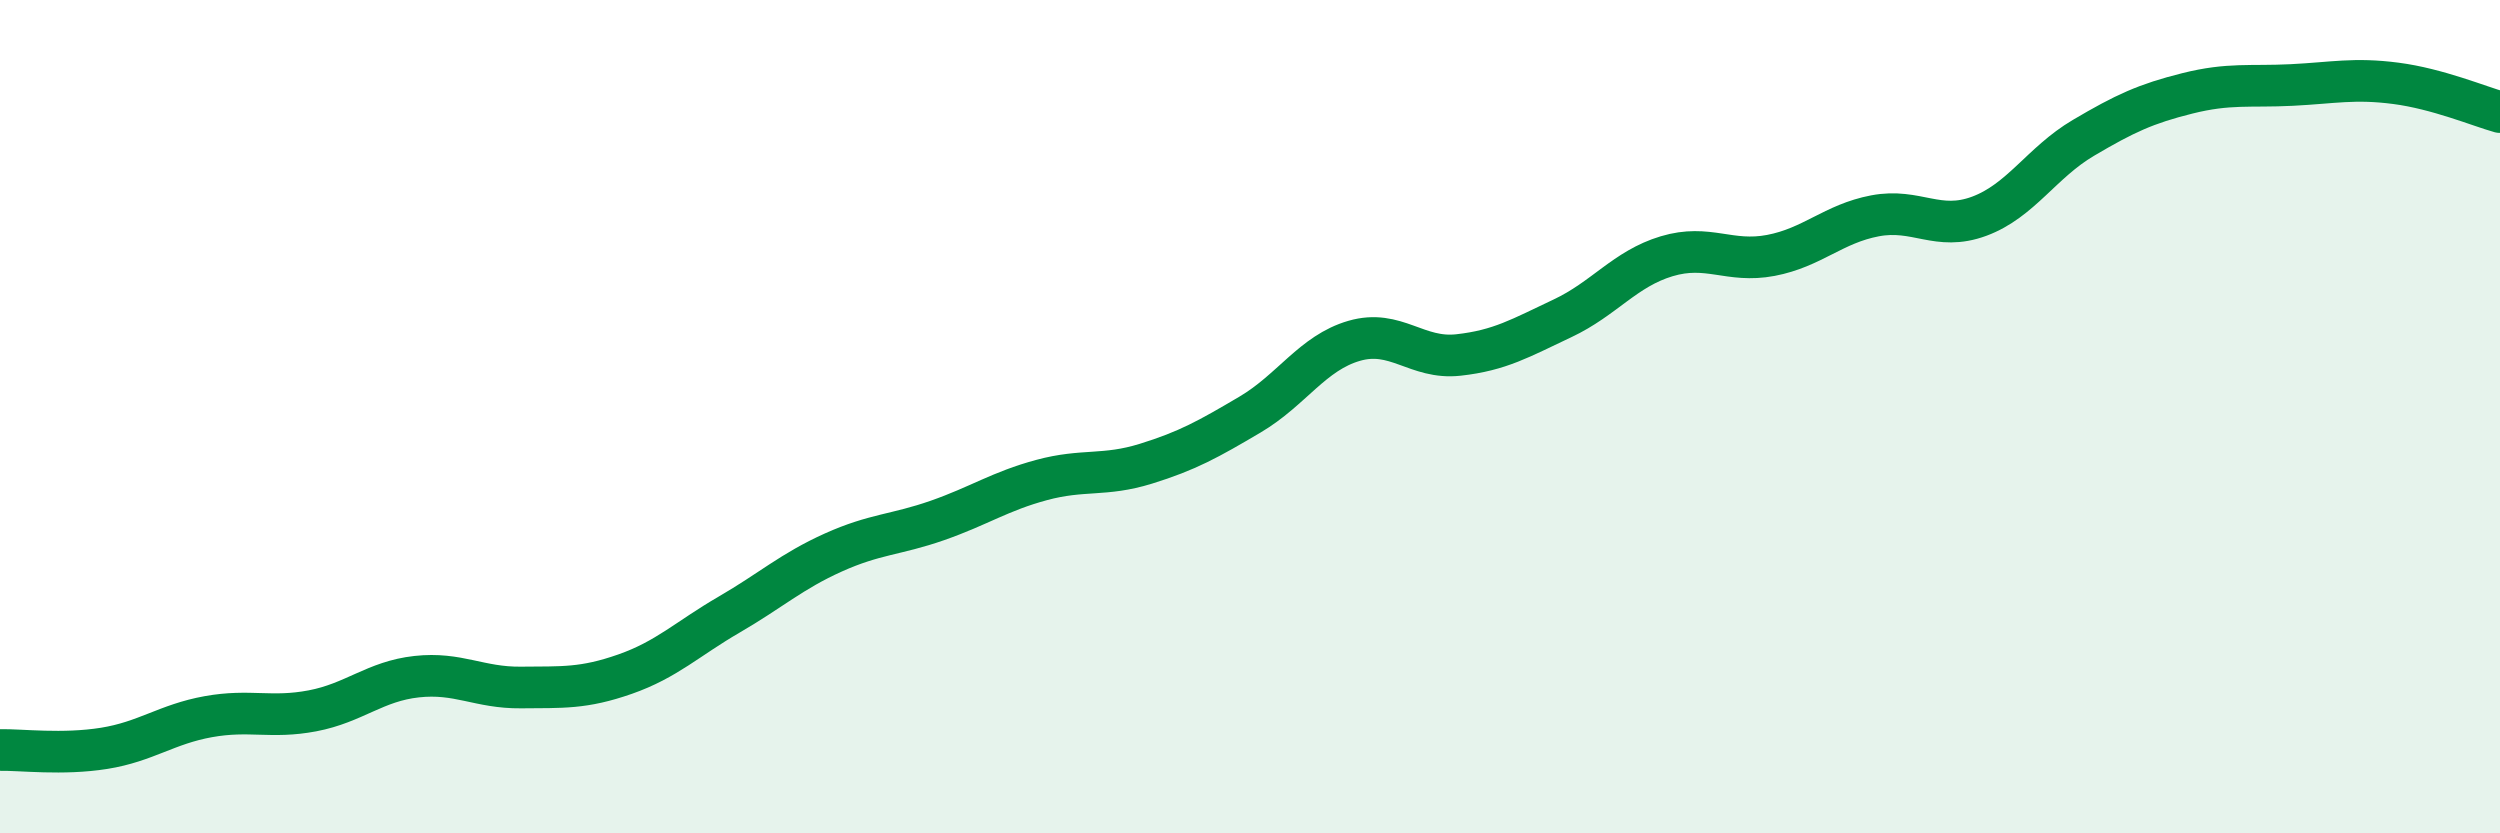 
    <svg width="60" height="20" viewBox="0 0 60 20" xmlns="http://www.w3.org/2000/svg">
      <path
        d="M 0,18 C 0.5,17.99 1.5,18.12 2.5,17.96 C 3.5,17.8 4,17.38 5,17.2 C 6,17.02 6.5,17.25 7.5,17.06 C 8.5,16.87 9,16.35 10,16.24 C 11,16.13 11.5,16.51 12.5,16.5 C 13.5,16.49 14,16.53 15,16.18 C 16,15.83 16.5,15.33 17.5,14.75 C 18.5,14.17 19,13.71 20,13.26 C 21,12.81 21.5,12.84 22.5,12.49 C 23.5,12.14 24,11.79 25,11.52 C 26,11.25 26.5,11.44 27.5,11.13 C 28.5,10.82 29,10.54 30,9.95 C 31,9.36 31.5,8.47 32.5,8.18 C 33.5,7.89 34,8.63 35,8.52 C 36,8.41 36.5,8.11 37.5,7.64 C 38.5,7.17 39,6.45 40,6.15 C 41,5.85 41.5,6.32 42.5,6.13 C 43.5,5.94 44,5.37 45,5.18 C 46,4.99 46.5,5.56 47.5,5.19 C 48.5,4.82 49,3.9 50,3.31 C 51,2.72 51.5,2.49 52.5,2.24 C 53.5,1.99 54,2.09 55,2.04 C 56,1.99 56.5,1.87 57.5,2 C 58.5,2.13 59.5,2.55 60,2.69L60 20L0 20Z"
        fill="#008740"
        opacity="0.1"
        stroke-linecap="round"
        stroke-linejoin="round"
      />
      <path
        d="M 0,18 C 0.5,17.99 1.5,18.12 2.5,17.96 C 3.5,17.8 4,17.38 5,17.2 C 6,17.02 6.5,17.25 7.5,17.06 C 8.5,16.87 9,16.35 10,16.24 C 11,16.13 11.5,16.51 12.5,16.5 C 13.5,16.49 14,16.53 15,16.18 C 16,15.83 16.5,15.33 17.5,14.75 C 18.5,14.17 19,13.71 20,13.26 C 21,12.81 21.5,12.84 22.5,12.49 C 23.5,12.14 24,11.79 25,11.52 C 26,11.25 26.5,11.44 27.5,11.13 C 28.5,10.82 29,10.54 30,9.95 C 31,9.36 31.5,8.47 32.5,8.18 C 33.5,7.89 34,8.63 35,8.52 C 36,8.41 36.5,8.11 37.5,7.64 C 38.5,7.17 39,6.45 40,6.15 C 41,5.85 41.5,6.32 42.5,6.13 C 43.5,5.94 44,5.37 45,5.18 C 46,4.99 46.5,5.56 47.5,5.19 C 48.5,4.82 49,3.9 50,3.31 C 51,2.72 51.5,2.49 52.5,2.24 C 53.5,1.99 54,2.09 55,2.04 C 56,1.99 56.5,1.87 57.5,2 C 58.5,2.13 59.5,2.55 60,2.69"
        stroke="#008740"
        stroke-width="1"
        fill="none"
        stroke-linecap="round"
        stroke-linejoin="round"
      />
    </svg>
  